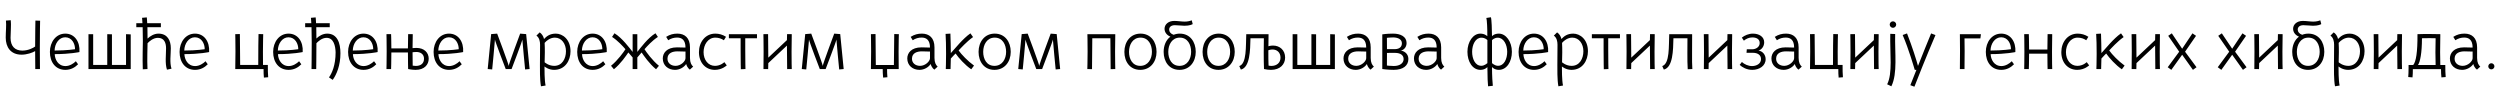 <?xml version="1.0"?>
<svg version="1.1" xmlns="http://www.w3.org/2000/svg" width="1448.564px" height="55px"><path fill="#000000" d="M23.16,40l-2.72,0s-0.08-4.88-0.08-10.4c-1.48,0.92-4.76,2.08-7.84,2.08c-6.4,0-9.2-4.44-9.2-9.88c0-3.52,0.44-7.28,0.12-9.88l2.8-0.2c0.32,2.64-0.12,7.12-0.12,10.24c0,4.76,2.48,7.36,6.84,7.36c3.4,0,6.4-1.6,7.4-2.36c0-6.84,0.16-15.04,0.16-15.04c0.96,0,1.76,0.08,2.72,0.08c0,0-0.16,7.56-0.16,15.96c0,6.64,0.08,12,0.08,12.04z M43.953,35.48l1.28,1.76c-1.64,1.68-4.04,3.24-7.36,3.24c-5.64,0-8.96-4.4-8.96-10.4c0-5.76,3.56-10.6,8.92-10.6s8.6,4.64,8.2,10.68c0,0-5.36,1.2-14.32,1.2c0.08,2.96,1.88,6.92,6.24,6.92c2.4,0,4.64-1.44,6-2.8z M43.473,28.52c0.04-3.24-1.84-6.92-5.68-6.92c-3.56,0-6.08,3.64-6.16,7.68c7.32,0,11.84-0.8,11.84-0.76z M75.745,19.92l0,20.08c-8.6,0.04-15.88,0.04-24.48,0l0-20.2l2.72,0l0,17.84l8.16,0l0-17.84l2.72,0.08l0,17.76l8.16,0l0-17.84z M82.298,10.32l2.76-0.24s0.16,1.28,0.24,3.36l7.92,0l0,2.32l-7.8,0c0.04,1.8,0.08,3.88,0.08,6.6c1.4-1.36,3.72-2.88,6.32-2.88c5.24,0,7.16,4,7.16,8.48c0,3.72-0.76,8.28,0.4,11.84l-2.64,0.56c-1.2-3.68-0.52-8.44-0.52-12.4c0-2.92-0.92-6.04-4.72-6.04c-2.84,0-5.12,2.2-6,3.12c0,1.68-0.32,9.96-0.04,14.96l-2.72,0.16c-0.24-6.44,0.04-14.12,0.04-16.44c0-3.32-0.04-5.96-0.12-7.96l-3.68,0l0-2.32l3.56,0c-0.08-2-0.24-3.12-0.24-3.12z M119.09,35.48l1.28,1.76c-1.64,1.68-4.04,3.24-7.36,3.24c-5.64,0-8.96-4.4-8.96-10.4c0-5.76,3.56-10.6,8.92-10.6s8.6,4.64,8.2,10.68c0,0-5.36,1.2-14.32,1.2c0.08,2.96,1.88,6.92,6.24,6.92c2.4,0,4.64-1.44,6-2.8z M118.61,28.52c0.04-3.24-1.84-6.92-5.68-6.92c-3.56,0-6.08,3.64-6.16,7.68c7.32,0,11.84-0.8,11.84-0.76z  M152.355,29.96c0,3.8,0.04,6.16,0.04,7.68l2.8,0c0,2.4,0,5.56,0.2,7.12l-2.48,0.2c-0.16-1.44-0.2-3.08-0.2-4.96l-16.4,0c0,0,0.12-5.36,0.12-10.04c0-5.48-0.12-9.88-0.12-10.16l2.68-0.08s0.16,12.76,0.16,17.92l10.48,0c-0.08-6.28,0.16-17.92,0.16-17.92l2.72,0.08s-0.16,5.32-0.16,10.16z M173.308,35.48l1.28,1.76c-1.64,1.68-4.04,3.24-7.36,3.24c-5.64,0-8.96-4.4-8.96-10.4c0-5.76,3.56-10.6,8.92-10.6s8.6,4.64,8.2,10.68c0,0-5.36,1.2-14.32,1.2c0.08,2.96,1.88,6.92,6.24,6.92c2.4,0,4.64-1.44,6-2.8z M172.828,28.52c0.04-3.24-1.84-6.92-5.68-6.92c-3.56,0-6.08,3.64-6.16,7.68c7.32,0,11.84-0.8,11.84-0.76z M180.5,40c0-1.8,0.12-5.4,0.12-15.52c0-3.36-0.04-6.72-0.12-8.72l-3.68,0l0-2.32l3.56,0c-0.08-2-0.24-3.12-0.24-3.12l2.76-0.24s0.16,1.28,0.24,3.36l7.92,0l0,2.32l-7.8,0c0.04,1.8,0.08,3.84,0.08,6.56c1.4-1.44,3.72-2.84,6.24-2.84c5.88,0,7.68,5.48,7.68,11.4c0,7.04-2.24,12.32-4.48,15.4l-2.16-1.44c1.68-2.4,3.84-6.92,3.84-14.56c-0.12-3.6-1.08-8.36-5.24-8.36c-2.76,0-5,2.2-5.88,3.12c0,7.24-0.12,14.96-0.12,14.96l-2.72,0z M216.733,35.48l1.28,1.76c-1.64,1.68-4.04,3.24-7.36,3.24c-5.64,0-8.96-4.4-8.96-10.4c0-5.76,3.56-10.6,8.92-10.6s8.6,4.64,8.2,10.68c0,0-5.36,1.2-14.32,1.2c0.08,2.96,1.88,6.92,6.24,6.92c2.4,0,4.64-1.44,6-2.8z M216.253,28.52c0.04-3.24-1.84-6.92-5.68-6.92c-3.56,0-6.08,3.64-6.16,7.68c7.32,0,11.84-0.8,11.84-0.76z M236.485,40c0,0-0.12-4.44-0.12-9.6l-9.6,0c0,5.16-0.16,9.6-0.16,9.64l-2.68-0.04s0.12-4.76,0.12-10.12c0-6.04-0.12-10.08-0.12-10.08l2.68-0.04s0.16,3.44,0.16,8.28l9.6,0c0-3.56,0.12-8.28,0.12-8.28l2.68,0.04s-0.12,4.44-0.12,8.08c0.12,0,1.6-0.12,2.2-0.12c4.64,0,7.16,2.8,7.16,6.24c0,3.52-2.56,6.48-7.6,6.48c-1.96,0-4.32-0.48-4.32-0.48z M239.045,30.28c0,3.72,0.08,7.32,0.08,7.76c0,0,1.2,0.16,1.84,0.16c2.84,0,4.72-1.4,4.72-4.2c0-2.64-2.08-3.88-4.36-3.88c-1.2,0-2.2,0.16-2.28,0.16z M266.278,35.48l1.28,1.76c-1.64,1.68-4.04,3.24-7.36,3.24c-5.64,0-8.96-4.4-8.96-10.4c0-5.76,3.56-10.6,8.92-10.6s8.6,4.64,8.2,10.68c0,0-5.36,1.2-14.32,1.2c0.08,2.96,1.88,6.92,6.24,6.92c2.4,0,4.64-1.44,6-2.8z M265.798,28.52c0.04-3.24-1.84-6.92-5.68-6.92c-3.56,0-6.08,3.64-6.16,7.68c7.32,0,11.84-0.8,11.84-0.76z  M296.423,40l-3.4,0s-6.24-16.2-6.24-17.08c0,0.88-1.6,17.32-1.6,17.32l-2.6-0.24l2-20.24l3.48-0.28s6.68,17.72,6.68,18.72c0-0.96,6.64-18.72,6.64-18.72l3.48,0.28l2,20.24l-2.6,0.24s-1.6-16.44-1.6-17.32c0,0.8-6.24,17.08-6.24,17.08z M313.455,50c-0.72-3.6-0.6-10.64-0.6-12.36c0-1.88,0.08-10,0.08-11.72c0-1.92-0.44-4.12-2.12-5.28l1.88-1.88c1.04,0.64,2.2,2.16,2.52,3.84c1.44-1.52,3.32-3.12,6.84-3.12c3.92,0,8.52,3.32,8.52,10.24c0,5.32-3.12,10.76-9.52,10.76c-3.08,0-5.16-1.64-5.56-1.96c0,1.24-0.04,8.08,0.64,11.04z M315.575,24.84c0.2,3.68,0.12,7.44,0,11.24c0,0,2.24,2.08,5.56,2.08c4.56,0,6.8-4.12,6.8-8.52c0-4.16-2.44-7.84-6.44-7.84c-2.52,0-4.72,1.6-5.92,3.04z M349.488,35.48l1.28,1.76c-1.64,1.68-4.04,3.24-7.36,3.24c-5.64,0-8.96-4.4-8.96-10.4c0-5.76,3.56-10.6,8.92-10.6s8.6,4.64,8.2,10.68c0,0-5.36,1.2-14.32,1.2c0.08,2.96,1.88,6.92,6.24,6.92c2.4,0,4.64-1.44,6-2.8z M349.008,28.52c0.04-3.24-1.84-6.92-5.68-6.92c-3.56,0-6.08,3.64-6.16,7.68c7.32,0,11.84-0.8,11.84-0.76z M366.56,19.8l2.72,0l0,10.28c1.92-2.4,6.08-8.08,10.52-10.8l1.4,2.12c-3.28,2.08-6.32,5.48-7.76,7.12c1.08,1.72,4.52,6.48,8.36,9.6l-1.68,2c-4-3.28-7-7.76-8.36-9.72c0,0-1.32,1.48-2.48,2.88l0,6.72l-2.72,0l0-6.72c-1.16-1.4-2.48-2.88-2.48-2.88c-1.36,1.96-4.36,6.44-8.36,9.72l-1.68-2c3.84-3.12,7.28-7.88,8.36-9.6c-1.44-1.64-4.48-5.04-7.76-7.12l1.4-2.12c4.44,2.72,8.6,8.4,10.52,10.8l0-10.28z M401.633,38.6l-1.92,1.76c-1.24-0.88-1.96-2.48-2.12-3.28c-1.24,1.88-3.76,3.4-6.48,3.4c-3.96,0-7.08-2.56-7.08-6.6c0-3.12,2.28-6.44,8.28-6.44c1.56,0,4.88,0.12,4.88,0.12c0-4.44-2.16-5.8-4.84-5.8c-1.84,0-3.56,0.48-5.16,1.56l-1.2-1.96c2.2-1.4,4.2-1.88,6.52-1.88c4.2,0,7.28,2.44,7.28,7.96l0,6.12c0,2.8,0.88,4.2,1.84,5.04z M397.193,33.72l0-3.84s-2.52-0.12-4.68-0.12c-2.72,0-5.76,0.88-5.76,4.28c0,2.52,2.04,4.12,4.68,4.12c3.08,0,5.76-2.68,5.76-4.44z M419.705,36l1.4,1.88s-2.64,2.6-6.88,2.6c-5.44,0-9.24-4.16-9.24-10.28c0-5.76,3.68-10.72,9.48-10.72c2.08,0,4.24,0.56,6.2,1.84l-1.24,2c-1.36-0.92-3-1.52-4.96-1.52c-4.24,0-6.8,4.12-6.8,8.4c0,4.56,2.72,7.96,6.6,7.96c3.36,0,5.44-2.16,5.44-2.16z M429.138,28.84l0-6.68l-6.8,0l0-2.36l16.28,0l0,2.36l-6.8,0l0,6.6c0,6.68,0.12,11.24,0.12,11.24l-2.68,0.12s-0.12-3.76-0.12-11.28z M445.17,33.4l10.8-10.16c0-0.8,0.08-3.48,0.08-3.48c0.92,0.04,1.76,0.04,2.72,0.04c0,0-0.12,5.44-0.12,10.08c0,5.52,0.08,9.84,0.12,10.12l-2.68,0.04s-0.12-8.52-0.12-13.64l-10.8,10.16c0,0.52-0.08,3.48-0.08,3.48l-2.72-0.04s0.08-4.76,0.08-10.12c0-6.04-0.12-10.08-0.12-10.08c0.96,0,1.76,0,2.72-0.04c0,0,0.12,8.8,0.12,13.64z M478.403,40l-3.4,0s-6.24-16.2-6.24-17.08c0,0.88-1.6,17.32-1.6,17.32l-2.6-0.24l2-20.24l3.48-0.28s6.68,17.72,6.68,18.72c0-0.96,6.64-18.72,6.64-18.72l3.48,0.28l2,20.24l-2.6,0.24s-1.6-16.44-1.6-17.32c0,0.8-6.24,17.08-6.24,17.08z  M520.748,40l-6.76,0c0,1.28,0.04,3.2,0.2,4.76l-2.48,0.2c-0.2-1.84-0.24-3.64-0.24-4.96l-6.84,0s0.12-5.36,0.12-10.04c0-5.48-0.12-9.88-0.12-10.16l2.68-0.08s0.16,12.84,0.16,17.96l10.48,0c0-5.12,0.2-17.96,0.2-17.96l2.68,0.08s-0.16,4.8-0.16,10.16c0,3.8,0.04,8.56,0.08,10.04z M543.3,38.6l-1.92,1.76c-1.24-0.88-1.96-2.48-2.12-3.28c-1.24,1.88-3.76,3.4-6.48,3.4c-3.96,0-7.08-2.56-7.08-6.6c0-3.12,2.28-6.44,8.28-6.44c1.56,0,4.88,0.12,4.88,0.12c0-4.44-2.16-5.8-4.84-5.8c-1.84,0-3.56,0.48-5.16,1.56l-1.2-1.96c2.2-1.4,4.2-1.88,6.52-1.88c4.2,0,7.28,2.44,7.28,7.96l0,6.12c0,2.8,0.88,4.2,1.84,5.04z M538.86,33.72l0-3.84s-2.52-0.12-4.68-0.12c-2.72,0-5.76,0.88-5.76,4.28c0,2.52,2.04,4.12,4.68,4.12c3.08,0,5.76-2.68,5.76-4.44z M550.933,30.76c2.4-2.6,7-8.4,11.36-11.44l1.52,2.16c-3.6,2.52-7.28,6.6-8.36,7.76c1.64,2.32,5.28,6.16,8.92,8.76l-1.6,2.16c-3.56-2.4-7.36-6.64-9.08-9.16c0,0-1.6,1.6-2.76,2.92c-0.04,3.24-0.12,4.96-0.16,6.12l-2.76-0.04s0.16-3.88,0.16-8.8c0-4.04-0.08-9.2-0.28-11.56l2.8-0.16c0.16,2.24,0.2,9.36,0.24,11.28z M569.686,30.04c0,4.12,1.96,8.12,6.52,8.12c4.52,0,6.76-4,6.76-8.12c0-4.16-2.04-8.24-6.6-8.24c-4.52,0-6.68,4.08-6.68,8.24z M567.006,30.04c0-5.76,3.48-10.56,9.36-10.56c5.96,0,9.28,4.8,9.28,10.56s-3.56,10.44-9.44,10.44c-5.92,0-9.2-4.68-9.2-10.44z M603.838,40l-3.4,0s-6.24-16.2-6.24-17.08c0,0.88-1.6,17.32-1.6,17.32l-2.6-0.24l2-20.24l3.48-0.28s6.68,17.72,6.68,18.72c0-0.96,6.64-18.72,6.64-18.72l3.48,0.28l2,20.24l-2.6,0.24s-1.6-16.44-1.6-17.32c0,0.8-6.24,17.08-6.24,17.08z  M630.063,19.8l16.16,0s-0.12,5.44-0.12,10.08c0,5.52,0.12,9.84,0.12,10.12l-2.68,0.08s-0.16-12.76-0.16-17.92l-10.48,0c0,5.16-0.16,17.92-0.16,17.92l-2.72-0.08s0.16-4.76,0.16-10.12c0-6.04-0.12-10.08-0.12-10.08z M654.176,30.04c0,4.12,1.96,8.12,6.52,8.12c4.52,0,6.76-4,6.76-8.12c0-4.16-2.04-8.24-6.6-8.24c-4.52,0-6.68,4.08-6.68,8.24z M651.496,30.04c0-5.76,3.48-10.56,9.36-10.56c5.96,0,9.28,4.8,9.28,10.56s-3.56,10.44-9.44,10.44c-5.92,0-9.2-4.68-9.2-10.44z M674.248,30.04c0-3.64,1.36-6.92,3.92-8.8c-2.28-0.92-3.44-2.76-3.4-4.64c0.04-2.36,2.08-4.48,5.64-4.48c2.04,0,4.2,0.4,6,0.4c1.72,0,3.12-0.36,4.12-0.76l0.56,2.2c-0.4,0.2-1.68,0.96-4.8,0.96c-1.6,0-3.48-0.32-5.56-0.32c-2.36,0-3.36,1.28-3.28,2.68c0.04,1.16,0.92,2.36,2.6,2.88c1.08-0.44,2.28-0.68,3.56-0.68c5.96,0,9.24,4.8,9.24,10.56s-3.52,10.44-9.4,10.44c-5.96,0-9.2-4.68-9.2-10.44z M676.928,30.04c0,4.12,1.96,8.12,6.52,8.12c4.52,0,6.72-4,6.72-8.12c0-4.16-2-8.24-6.56-8.24c-4.52,0-6.68,4.08-6.68,8.24z M699.481,30.04c0,4.12,1.96,8.12,6.52,8.12c4.52,0,6.76-4,6.76-8.12c0-4.16-2.04-8.24-6.6-8.24c-4.52,0-6.68,4.08-6.68,8.24z M696.801,30.04c0-5.76,3.48-10.56,9.36-10.56c5.96,0,9.28,4.8,9.28,10.56s-3.56,10.44-9.44,10.44c-5.92,0-9.2-4.68-9.2-10.44z M732.393,40c-0.12-2.88-0.16-5.8-0.16-9.56c0-2.12,0.08-7.48,0.08-8.28l-7.76,0c-0.16,7.04-0.28,16.88-5.56,18.16l-0.92-2.04c4.4-1.44,3.72-11.44,4.04-18.48l1.8,0l11.12,0c0,1.2-0.04,4.28-0.08,7c0,0,1.16-0.4,2.68-0.4c3.88,0,7,2.64,7,6.96c0,3.88-2.88,7.12-8.2,7.12c-1.12,0-2.68-0.16-4.04-0.48z M734.913,29.12c-0.04,3.56,0.04,6.56,0.12,8.88c0.28,0.08,1,0.2,1.6,0.2c3.12,0,5.32-1.8,5.32-4.8c0-3.12-2.16-4.72-4.6-4.72c-1.32,0-2.44,0.44-2.44,0.44z M773.466,19.92l0,20.08c-8.6,0.04-15.88,0.04-24.48,0l0-20.2l2.72,0l0,17.84l8.16,0l0-17.84l2.72,0.08l0,17.76l8.16,0l0-17.84z M796.058,38.6l-1.92,1.76c-1.24-0.88-1.96-2.48-2.12-3.28c-1.24,1.88-3.76,3.4-6.48,3.4c-3.96,0-7.08-2.56-7.08-6.6c0-3.12,2.28-6.44,8.28-6.44c1.56,0,4.88,0.12,4.88,0.12c0-4.44-2.16-5.8-4.84-5.8c-1.84,0-3.56,0.48-5.16,1.56l-1.2-1.96c2.2-1.4,4.2-1.88,6.52-1.88c4.2,0,7.28,2.44,7.28,7.96l0,6.12c0,2.8,0.88,4.2,1.84,5.04z M791.618,33.72l0-3.84s-2.52-0.12-4.68-0.12c-2.72,0-5.76,0.88-5.76,4.28c0,2.52,2.04,4.12,4.68,4.12c3.08,0,5.76-2.68,5.76-4.44z M800.931,40l0-10.44l0-9.64c0,0,2.56-0.44,6.24-0.44c4.28,0,7.84,1.68,7.84,5.44c0,2.76-2.04,4.36-3.64,4.4c1.8,0,4.68,1.52,4.68,4.84c0,3.92-3.12,6.32-8.52,6.32c-3.28,0-6.6-0.48-6.6-0.48z M813.291,34.24c0-2.16-1.64-3.56-4.88-3.6c-2.32-0.04-4.76,0.04-4.76,0.04c0,2.92-0.04,7.28-0.04,7.28c0.04,0,1.72,0.28,4,0.28c3.56,0,5.68-1.68,5.68-4z M803.611,21.92c0,0,0.04,2.36,0.04,6.56c0.52,0,2.4,0.04,4.6,0c2.8-0.08,4.04-1.44,4.04-3.4c0-2.28-2.2-3.36-5.04-3.4c-1.92,0-3.64,0.24-3.64,0.24z M836.883,38.6l-1.92,1.76c-1.24-0.88-1.96-2.48-2.12-3.28c-1.24,1.88-3.76,3.4-6.48,3.4c-3.96,0-7.08-2.56-7.08-6.6c0-3.12,2.28-6.44,8.28-6.44c1.56,0,4.88,0.12,4.88,0.12c0-4.44-2.16-5.8-4.84-5.8c-1.84,0-3.56,0.48-5.16,1.56l-1.2-1.96c2.2-1.4,4.2-1.88,6.52-1.88c4.2,0,7.28,2.44,7.28,7.96l0,6.12c0,2.8,0.88,4.2,1.84,5.04z M832.443,33.72l0-3.84s-2.52-0.12-4.68-0.12c-2.72,0-5.76,0.88-5.76,4.28c0,2.52,2.04,4.12,4.68,4.12c3.08,0,5.76-2.68,5.76-4.44z  M861.228,10.4l2.64-0.4c0.4,1,0.64,7.52,0.64,10.96c0,0.04,1.16-1.48,3.96-1.48c4.12,0,7.56,4.64,7.56,10.52c0,5.84-3.04,10.48-7.56,10.48c-2.56,0-3.96-1.56-3.96-1.68c0,5.2,0.32,9.8,0.48,10.92l-2.76,0.28c-0.16-1.36-0.4-5.52-0.4-11.16c0,0.08-1.4,1.64-4.04,1.64c-4.52,0-7.52-4.68-7.52-10.48c0-5.88,3.36-10.52,7.44-10.52c2.76,0,4.08,1.52,4.08,1.52c0.04-4.48-0.2-9.44-0.56-10.6z M858.308,38.12c1.88,0,3.32-1.44,3.52-1.52l0-13.36c0-0.04-1.24-1.4-3.48-1.4c-3.44,0-5.36,4.08-5.36,8.16c0,4.04,1.72,8.12,5.32,8.12z M867.988,38.12c3.6,0,5.32-4.08,5.32-8.12c0-4.08-2.04-8.16-5.48-8.16c-2,0-3.32,1.36-3.32,1.48l0,13.28c0.16,0.04,1.52,1.52,3.48,1.52z M894.941,35.48l1.28,1.76c-1.64,1.68-4.04,3.24-7.36,3.24c-5.64,0-8.96-4.4-8.96-10.4c0-5.76,3.56-10.6,8.92-10.6s8.6,4.64,8.2,10.68c0,0-5.36,1.2-14.32,1.2c0.08,2.96,1.88,6.92,6.24,6.92c2.4,0,4.64-1.44,6-2.8z M894.461,28.52c0.04-3.24-1.84-6.92-5.68-6.92c-3.56,0-6.08,3.64-6.16,7.68c7.32,0,11.84-0.8,11.84-0.76z M902.973,50c-0.72-3.6-0.6-10.64-0.6-12.36c0-1.88,0.08-10,0.08-11.72c0-1.92-0.44-4.12-2.12-5.28l1.88-1.88c1.04,0.64,2.2,2.16,2.52,3.84c1.44-1.52,3.32-3.12,6.84-3.12c3.92,0,8.52,3.32,8.52,10.24c0,5.32-3.12,10.76-9.52,10.76c-3.08,0-5.16-1.64-5.56-1.96c0,1.24-0.04,8.08,0.64,11.04z M905.093,24.84c0.2,3.68,0.12,7.44,0,11.24c0,0,2.24,2.08,5.56,2.08c4.56,0,6.8-4.12,6.8-8.52c0-4.16-2.44-7.84-6.44-7.84c-2.52,0-4.72,1.6-5.92,3.04z M929.166,28.84l0-6.68l-6.8,0l0-2.36l16.28,0l0,2.36l-6.8,0l0,6.6c0,6.68,0.12,11.24,0.12,11.24l-2.68,0.12s-0.12-3.76-0.12-11.28z M945.198,33.4l10.8-10.16c0-0.8,0.08-3.48,0.08-3.48c0.92,0.04,1.76,0.04,2.72,0.04c0,0-0.12,5.44-0.12,10.08c0,5.52,0.08,9.84,0.12,10.12l-2.68,0.04s-0.12-8.52-0.12-13.64l-10.8,10.16c0,0.52-0.08,3.48-0.08,3.48l-2.72-0.04s0.08-4.76,0.08-10.12c0-6.04-0.12-10.08-0.12-10.08c0.96,0,1.76,0,2.72-0.04c0,0,0.12,8.8,0.12,13.64z M967.191,19.8c6.68-0.04,13.28,0,13.28,0c0,2.48-0.04,8-0.04,10.88c0,4.12-0.04,6.8,0.16,9.32l-2.68,0.12c-0.2-2.88-0.2-5.6-0.2-9.36c0-2.2,0.04-7.2,0.04-8.6c0,0-4.04-0.04-8.12,0c-0.16,7.04-0.28,16.88-5.56,18.16l-0.92-2.04c4.4-1.44,3.72-11.44,4.04-18.48z M990.063,33.4l10.8-10.16c0-0.8,0.08-3.48,0.08-3.48c0.92,0.04,1.76,0.04,2.72,0.04c0,0-0.12,5.44-0.12,10.08c0,5.52,0.08,9.84,0.12,10.12l-2.68,0.04s-0.12-8.52-0.12-13.64l-10.8,10.16c0,0.52-0.08,3.48-0.08,3.48l-2.72-0.04s0.08-4.76,0.08-10.12c0-6.04-0.12-10.08-0.12-10.08c0.96,0,1.76,0,2.72-0.04c0,0,0.12,8.8,0.12,13.64z M1008.016,37.6l1.28-1.68c1.4,1.32,3.68,2.36,5.88,2.36c2.24,0,5.2-1.12,5.2-4.04c0-2.32-1.84-3.6-4.52-3.64c-1.16-0.04-3.68,0-3.88,0l0.16-2.04c0.16,0,2.56,0.04,3.16,0c2.24-0.04,4.32-1.4,4.32-3.64c0-2.48-2.2-3.24-4.28-3.24c-1.92,0-3.64,0.8-4.88,1.88l-1.2-1.76c1.64-1.32,4-2.32,6.44-2.32c3.56,0,6.52,1.8,6.52,5.04c0,2.28-1.44,4.24-3.32,4.8c2.36,0.24,4.16,2.4,4.16,4.96c0,3.96-3.76,6.2-7.76,6.2c-3.24,0-5.84-1.52-7.28-2.88z M1044.008,38.6l-1.92,1.76c-1.24-0.88-1.96-2.48-2.12-3.28c-1.24,1.88-3.76,3.4-6.48,3.4c-3.96,0-7.08-2.56-7.08-6.6c0-3.12,2.28-6.44,8.28-6.44c1.56,0,4.88,0.12,4.88,0.12c0-4.44-2.16-5.8-4.84-5.8c-1.84,0-3.56,0.48-5.16,1.56l-1.2-1.96c2.2-1.4,4.2-1.88,6.52-1.88c4.2,0,7.28,2.44,7.28,7.96l0,6.12c0,2.8,0.88,4.2,1.84,5.04z M1039.568,33.72l0-3.84s-2.52-0.12-4.68-0.12c-2.72,0-5.76,0.88-5.76,4.28c0,2.52,2.04,4.12,4.68,4.12c3.08,0,5.76-2.68,5.76-4.44z M1064.801,29.96c0,3.8,0.04,6.16,0.04,7.68l2.8,0c0,2.4,0,5.56,0.2,7.12l-2.48,0.2c-0.16-1.44-0.2-3.08-0.2-4.96l-16.4,0c0,0,0.12-5.36,0.12-10.04c0-5.48-0.12-9.88-0.12-10.16l2.68-0.08s0.16,12.76,0.16,17.92l10.48,0c-0.08-6.28,0.16-17.92,0.16-17.92l2.72,0.08s-0.16,5.32-0.16,10.16z M1074.953,33.4l10.8-10.16c0-0.8,0.08-3.48,0.08-3.48c0.92,0.04,1.76,0.04,2.72,0.04c0,0-0.12,5.44-0.12,10.08c0,5.52,0.08,9.84,0.12,10.12l-2.68,0.04s-0.12-8.52-0.12-13.64l-10.8,10.16c0,0.52-0.08,3.48-0.08,3.48l-2.72-0.04s0.08-4.76,0.08-10.12c0-6.04-0.12-10.08-0.12-10.08c0.96,0,1.76,0,2.72-0.04c0,0,0.12,8.8,0.12,13.64z M1094.946,14.24c0-1.04,0.84-1.88,1.88-1.88c1,0,1.88,0.84,1.88,1.88c0,1-0.88,1.88-1.88,1.88c-1.04,0-1.88-0.88-1.88-1.88z M1095.906,50l-2.44-1.16c3.24-6.36,1.56-17.56,1.8-29.24l2.84,0.12c-0.28,11.12,1.48,22.76-2.2,30.28z M1102.459,20.28l2.52-0.92c3.04,7.8,5.48,15.52,6.36,18.84c2.6-6.44,5.52-13.96,7.6-18.84l2.52,0.96c-5.16,12-11,26.72-12.2,29.92l-2.36-0.88c0.32-0.88,1.76-4.44,3.52-8.88l-0.96,0c-0.44-1.4-3.4-11.84-7-20.2z  M1147.804,19.8l-0.32,2.44l-9.2,0s0.08,3.96,0.08,7.4c0,4.6-0.08,10.24-0.08,10.4l-2.68-0.04c0,0.04,0.08-5.64,0.08-10.36c0-3.84-0.08-9.84-0.08-9.84l12.2,0z M1165.676,35.48l1.28,1.76c-1.64,1.68-4.04,3.24-7.36,3.24c-5.64,0-8.96-4.4-8.96-10.4c0-5.76,3.56-10.6,8.92-10.6s8.6,4.64,8.2,10.68c0,0-5.36,1.2-14.32,1.2c0.08,2.96,1.88,6.92,6.24,6.92c2.4,0,4.64-1.44,6-2.8z M1165.196,28.52c0.04-3.24-1.84-6.92-5.68-6.92c-3.56,0-6.08,3.64-6.16,7.68c7.32,0,11.84-0.8,11.84-0.76z M1175.709,28.72l10.6,0c0-3.6,0.12-8.96,0.12-8.96c0.96,0.04,1.76,0.04,2.68,0.04c0,0-0.12,5.44-0.12,10.08c0,5.52,0.08,9.84,0.12,10.12l-2.68,0.04s-0.12-3.8-0.12-8.96l-10.6,0c0,5.16-0.16,8.92-0.16,8.96l-2.68-0.04s0.12-4.76,0.12-10.12c0-6.04-0.12-10.08-0.12-10.08c0.92,0,1.76,0,2.68-0.04c0,0,0.16,4.12,0.16,8.96z M1209.101,36l1.4,1.88s-2.64,2.6-6.88,2.6c-5.44,0-9.24-4.16-9.24-10.28c0-5.76,3.68-10.72,9.48-10.72c2.08,0,4.24,0.56,6.2,1.84l-1.24,2c-1.36-0.92-3-1.52-4.96-1.52c-4.24,0-6.8,4.12-6.8,8.4c0,4.56,2.72,7.96,6.6,7.96c3.36,0,5.44-2.16,5.44-2.16z M1217.614,30.76c2.4-2.6,7-8.4,11.36-11.44l1.52,2.16c-3.6,2.52-7.28,6.6-8.36,7.76c1.64,2.32,5.28,6.16,8.92,8.76l-1.6,2.16c-3.56-2.4-7.36-6.64-9.08-9.16c0,0-1.6,1.6-2.76,2.92c-0.04,3.24-0.12,4.96-0.16,6.12l-2.76-0.04s0.16-3.88,0.16-8.8c0-4.04-0.08-9.2-0.28-11.56l2.8-0.16c0.16,2.24,0.2,9.36,0.24,11.28z M1237.926,33.4l10.8-10.16c0-0.8,0.08-3.48,0.08-3.48c0.92,0.04,1.76,0.04,2.72,0.04c0,0-0.12,5.44-0.12,10.08c0,5.52,0.08,9.84,0.12,10.12l-2.68,0.04s-0.12-8.52-0.12-13.64l-10.8,10.16c0,0.52-0.08,3.48-0.08,3.48l-2.72-0.04s0.08-4.76,0.08-10.12c0-6.04-0.12-10.08-0.12-10.08c0.96,0,1.76,0,2.72-0.04c0,0,0.12,8.8,0.12,13.64z M1264.399,31.72c0,0.08-5.8,8.12-6.28,8.76l-2.08-1.52l6.64-9l-6.36-9.2l2.08-1.44c0.48,0.64,6,8.84,6,8.92c0-0.08,5.48-8.28,5.96-8.92l2.08,1.44l-6.36,9.2l6.64,9l-2.08,1.52c-0.48-0.64-6.24-8.68-6.24-8.76z  M1293.384,31.72c0,0.08-5.8,8.12-6.28,8.76l-2.08-1.52l6.64-9l-6.36-9.2l2.08-1.44c0.48,0.64,6,8.84,6,8.92c0-0.08,5.48-8.28,5.96-8.92l2.08,1.44l-6.36,9.2l6.64,9l-2.08,1.52c-0.48-0.64-6.24-8.68-6.24-8.76z M1309.016,33.4l10.8-10.16c0-0.8,0.08-3.48,0.08-3.48c0.92,0.04,1.76,0.04,2.72,0.04c0,0-0.12,5.44-0.12,10.08c0,5.52,0.08,9.84,0.12,10.12l-2.68,0.04s-0.12-8.52-0.12-13.64l-10.8,10.16c0,0.52-0.08,3.48-0.08,3.48l-2.72-0.04s0.08-4.76,0.08-10.12c0-6.04-0.12-10.08-0.12-10.08c0.96,0,1.76,0,2.72-0.04c0,0,0.12,8.8,0.12,13.64z M1328.169,30.04c0-3.64,1.36-6.92,3.92-8.8c-2.28-0.92-3.44-2.76-3.4-4.64c0.04-2.36,2.08-4.48,5.64-4.48c2.04,0,4.2,0.4,6,0.4c1.72,0,3.12-0.36,4.12-0.76l0.56,2.2c-0.4,0.2-1.68,0.96-4.8,0.96c-1.6,0-3.48-0.32-5.56-0.32c-2.36,0-3.36,1.28-3.28,2.68c0.04,1.16,0.92,2.36,2.6,2.88c1.08-0.44,2.28-0.68,3.56-0.68c5.96,0,9.24,4.8,9.24,10.56s-3.52,10.44-9.4,10.44c-5.96,0-9.2-4.68-9.2-10.44z M1330.849,30.04c0,4.12,1.96,8.12,6.52,8.12c4.52,0,6.72-4,6.72-8.12c0-4.16-2-8.24-6.56-8.24c-4.52,0-6.68,4.08-6.68,8.24z M1352.961,50c-0.72-3.6-0.6-10.64-0.6-12.36c0-1.88,0.08-10,0.08-11.72c0-1.92-0.44-4.12-2.12-5.28l1.88-1.88c1.04,0.64,2.2,2.16,2.52,3.84c1.44-1.52,3.32-3.12,6.84-3.12c3.92,0,8.52,3.32,8.52,10.24c0,5.32-3.12,10.76-9.52,10.76c-3.08,0-5.16-1.64-5.56-1.96c0,1.24-0.04,8.08,0.64,11.04z M1355.081,24.84c0.2,3.68,0.12,7.44,0,11.24c0,0,2.24,2.08,5.56,2.08c4.56,0,6.8-4.12,6.8-8.52c0-4.16-2.44-7.84-6.44-7.84c-2.52,0-4.72,1.6-5.92,3.04z M1378.194,33.4l10.8-10.16c0-0.8,0.08-3.48,0.08-3.48c0.92,0.04,1.76,0.04,2.72,0.04c0,0-0.12,5.44-0.12,10.08c0,5.52,0.08,9.84,0.12,10.12l-2.68,0.04s-0.12-8.52-0.12-13.64l-10.8,10.16c0,0.52-0.08,3.48-0.08,3.48l-2.72-0.04s0.08-4.76,0.08-10.12c0-6.04-0.12-10.08-0.12-10.08c0.96,0,1.76,0,2.72-0.04c0,0,0.12,8.8,0.12,13.64z M1416.866,37.68c0,2.36,0.04,5.4,0.24,6.96l-2.48,0.2c-0.16-1.44-0.24-3-0.24-4.8l-16.32,0c0,1.8-0.04,3.36-0.2,4.8l-2.48-0.2c0.12-1.16,0.2-3.16,0.2-5.12l0-1.84l2.68,0c1.64-1.84,2.56-7.44,2.48-17.88c4.52-0.2,11.16-0.04,13.24,0c0,1.8-0.12,7.84-0.12,10.44c0,3.24,0.08,5.84,0.12,7.44l2.88,0z M1411.266,22.16c-1.76-0.04-4.92-0.12-7.92,0c0,8.44-1.04,13.76-2.32,15.52l10.24,0c-0.04-1.76-0.12-4.48-0.12-7.36c0-2.08,0.12-7.36,0.12-8.16z M1437.139,38.6l-1.92,1.76c-1.24-0.88-1.96-2.48-2.12-3.28c-1.24,1.88-3.76,3.4-6.48,3.4c-3.96,0-7.08-2.56-7.08-6.6c0-3.12,2.28-6.44,8.28-6.44c1.56,0,4.88,0.12,4.88,0.12c0-4.44-2.16-5.8-4.84-5.8c-1.84,0-3.56,0.48-5.16,1.56l-1.2-1.96c2.2-1.4,4.2-1.88,6.52-1.88c4.2,0,7.28,2.44,7.28,7.96l0,6.12c0,2.8,0.88,4.2,1.84,5.04z M1432.699,33.72l0-3.84s-2.52-0.12-4.68-0.12c-2.72,0-5.76,0.88-5.76,4.28c0,2.52,2.04,4.12,4.68,4.12c3.08,0,5.76-2.68,5.76-4.44z M1441.771,38.44c0-0.96,0.8-1.8,1.76-1.8c1,0,1.8,0.84,1.8,1.8s-0.8,1.76-1.8,1.76c-0.96,0-1.76-0.8-1.76-1.76z"/></svg>
